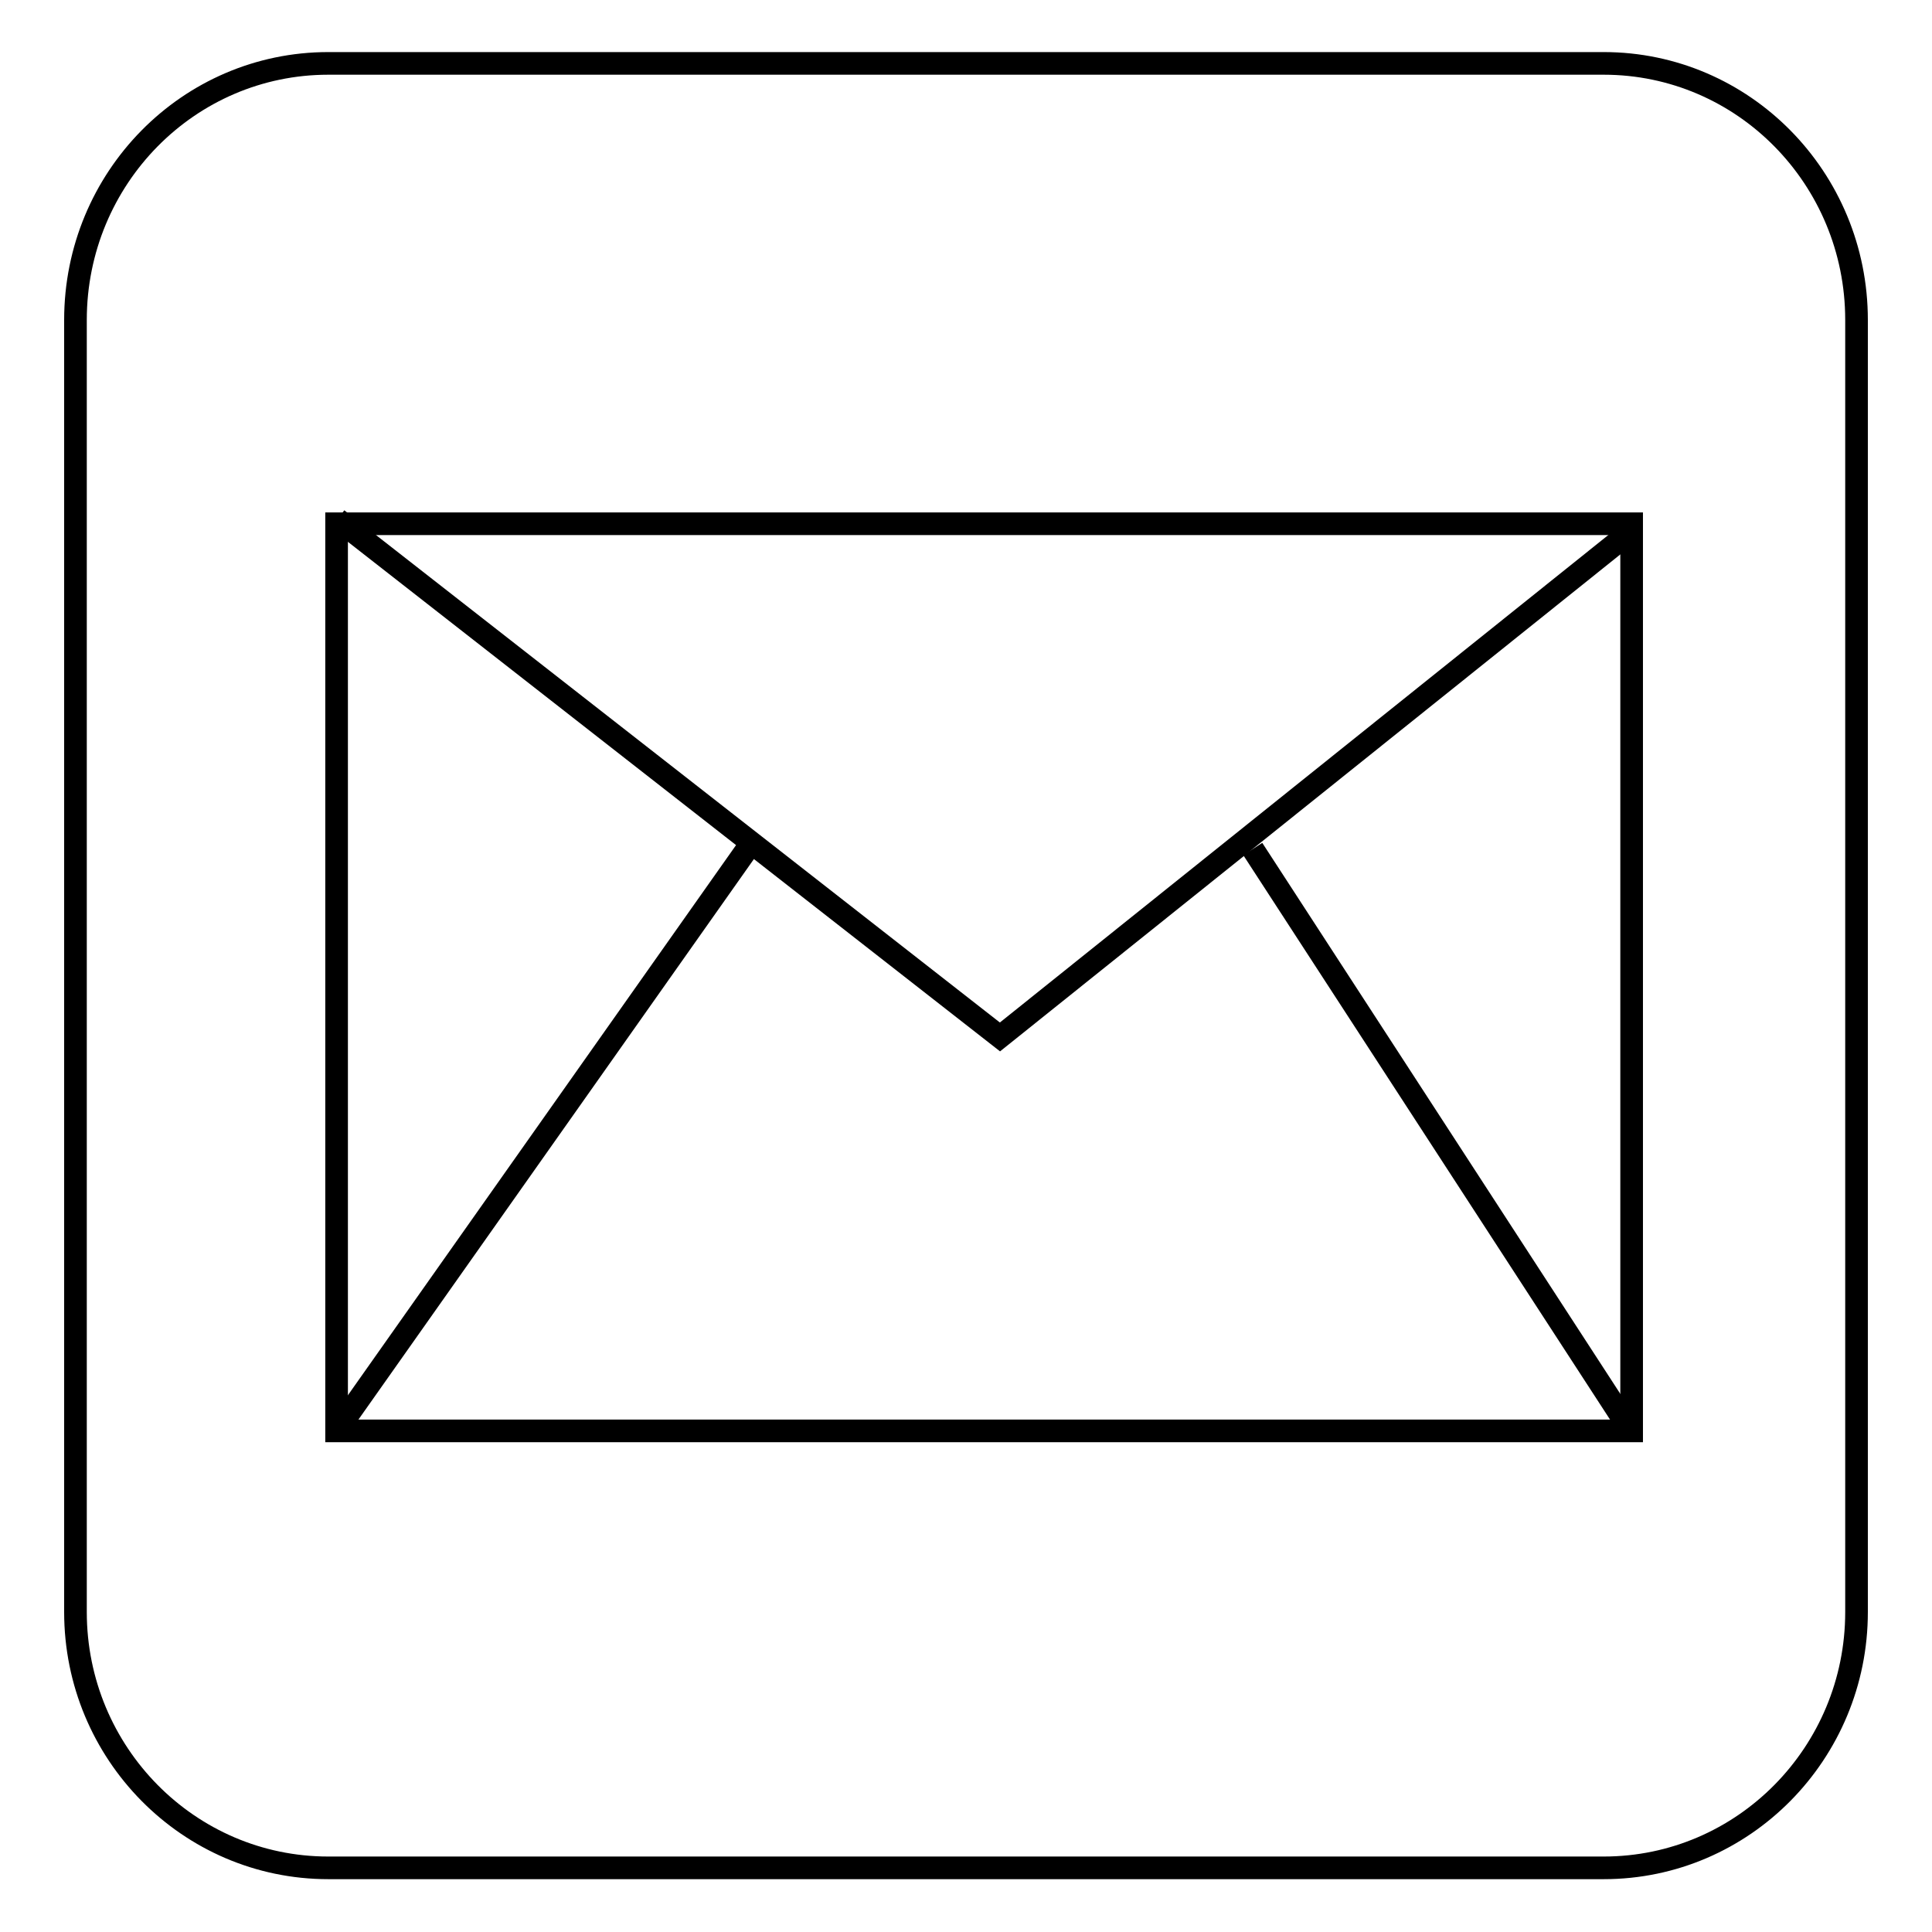<?xml version="1.0" encoding="utf-8"?>
<!-- Svg Vector Icons : http://www.onlinewebfonts.com/icon -->
<!DOCTYPE svg PUBLIC "-//W3C//DTD SVG 1.1//EN" "http://www.w3.org/Graphics/SVG/1.1/DTD/svg11.dtd">
<svg version="1.1" xmlns="http://www.w3.org/2000/svg" xmlns:xlink="http://www.w3.org/1999/xlink" x="0px" y="0px" viewBox="0 0 256 256" enable-background="new 0 0 256 256" xml:space="preserve">
<g><g><path stroke-width="3" fill-opacity="0" stroke="#000000"  d="M246,213.6c0,18.7-15,33.9-33.5,33.9h-169C25,247.5,10,232.3,10,213.6V42.4c0-18.8,15-34,33.5-34h169c18.5,0,33.5,15.2,33.5,34V213.6z"/><path stroke-width="3" fill-opacity="0" stroke="#000000"  d="M44.6,69.4h171.6v120.2H44.6V69.4z"/><path stroke-width="3" fill-opacity="0" stroke="#000000"  d="M216,70.5l-83.5,66.9L44.7,68.8"/><path stroke-width="3" fill-opacity="0" stroke="#000000"  d="M44.6,189.6l54.4-77.1L44.6,189.6z"/><path stroke-width="3" fill-opacity="0" stroke="#000000"  d="M216.1,189.6l-50.1-77.1L216.1,189.6z"/></g></g>
</svg>
